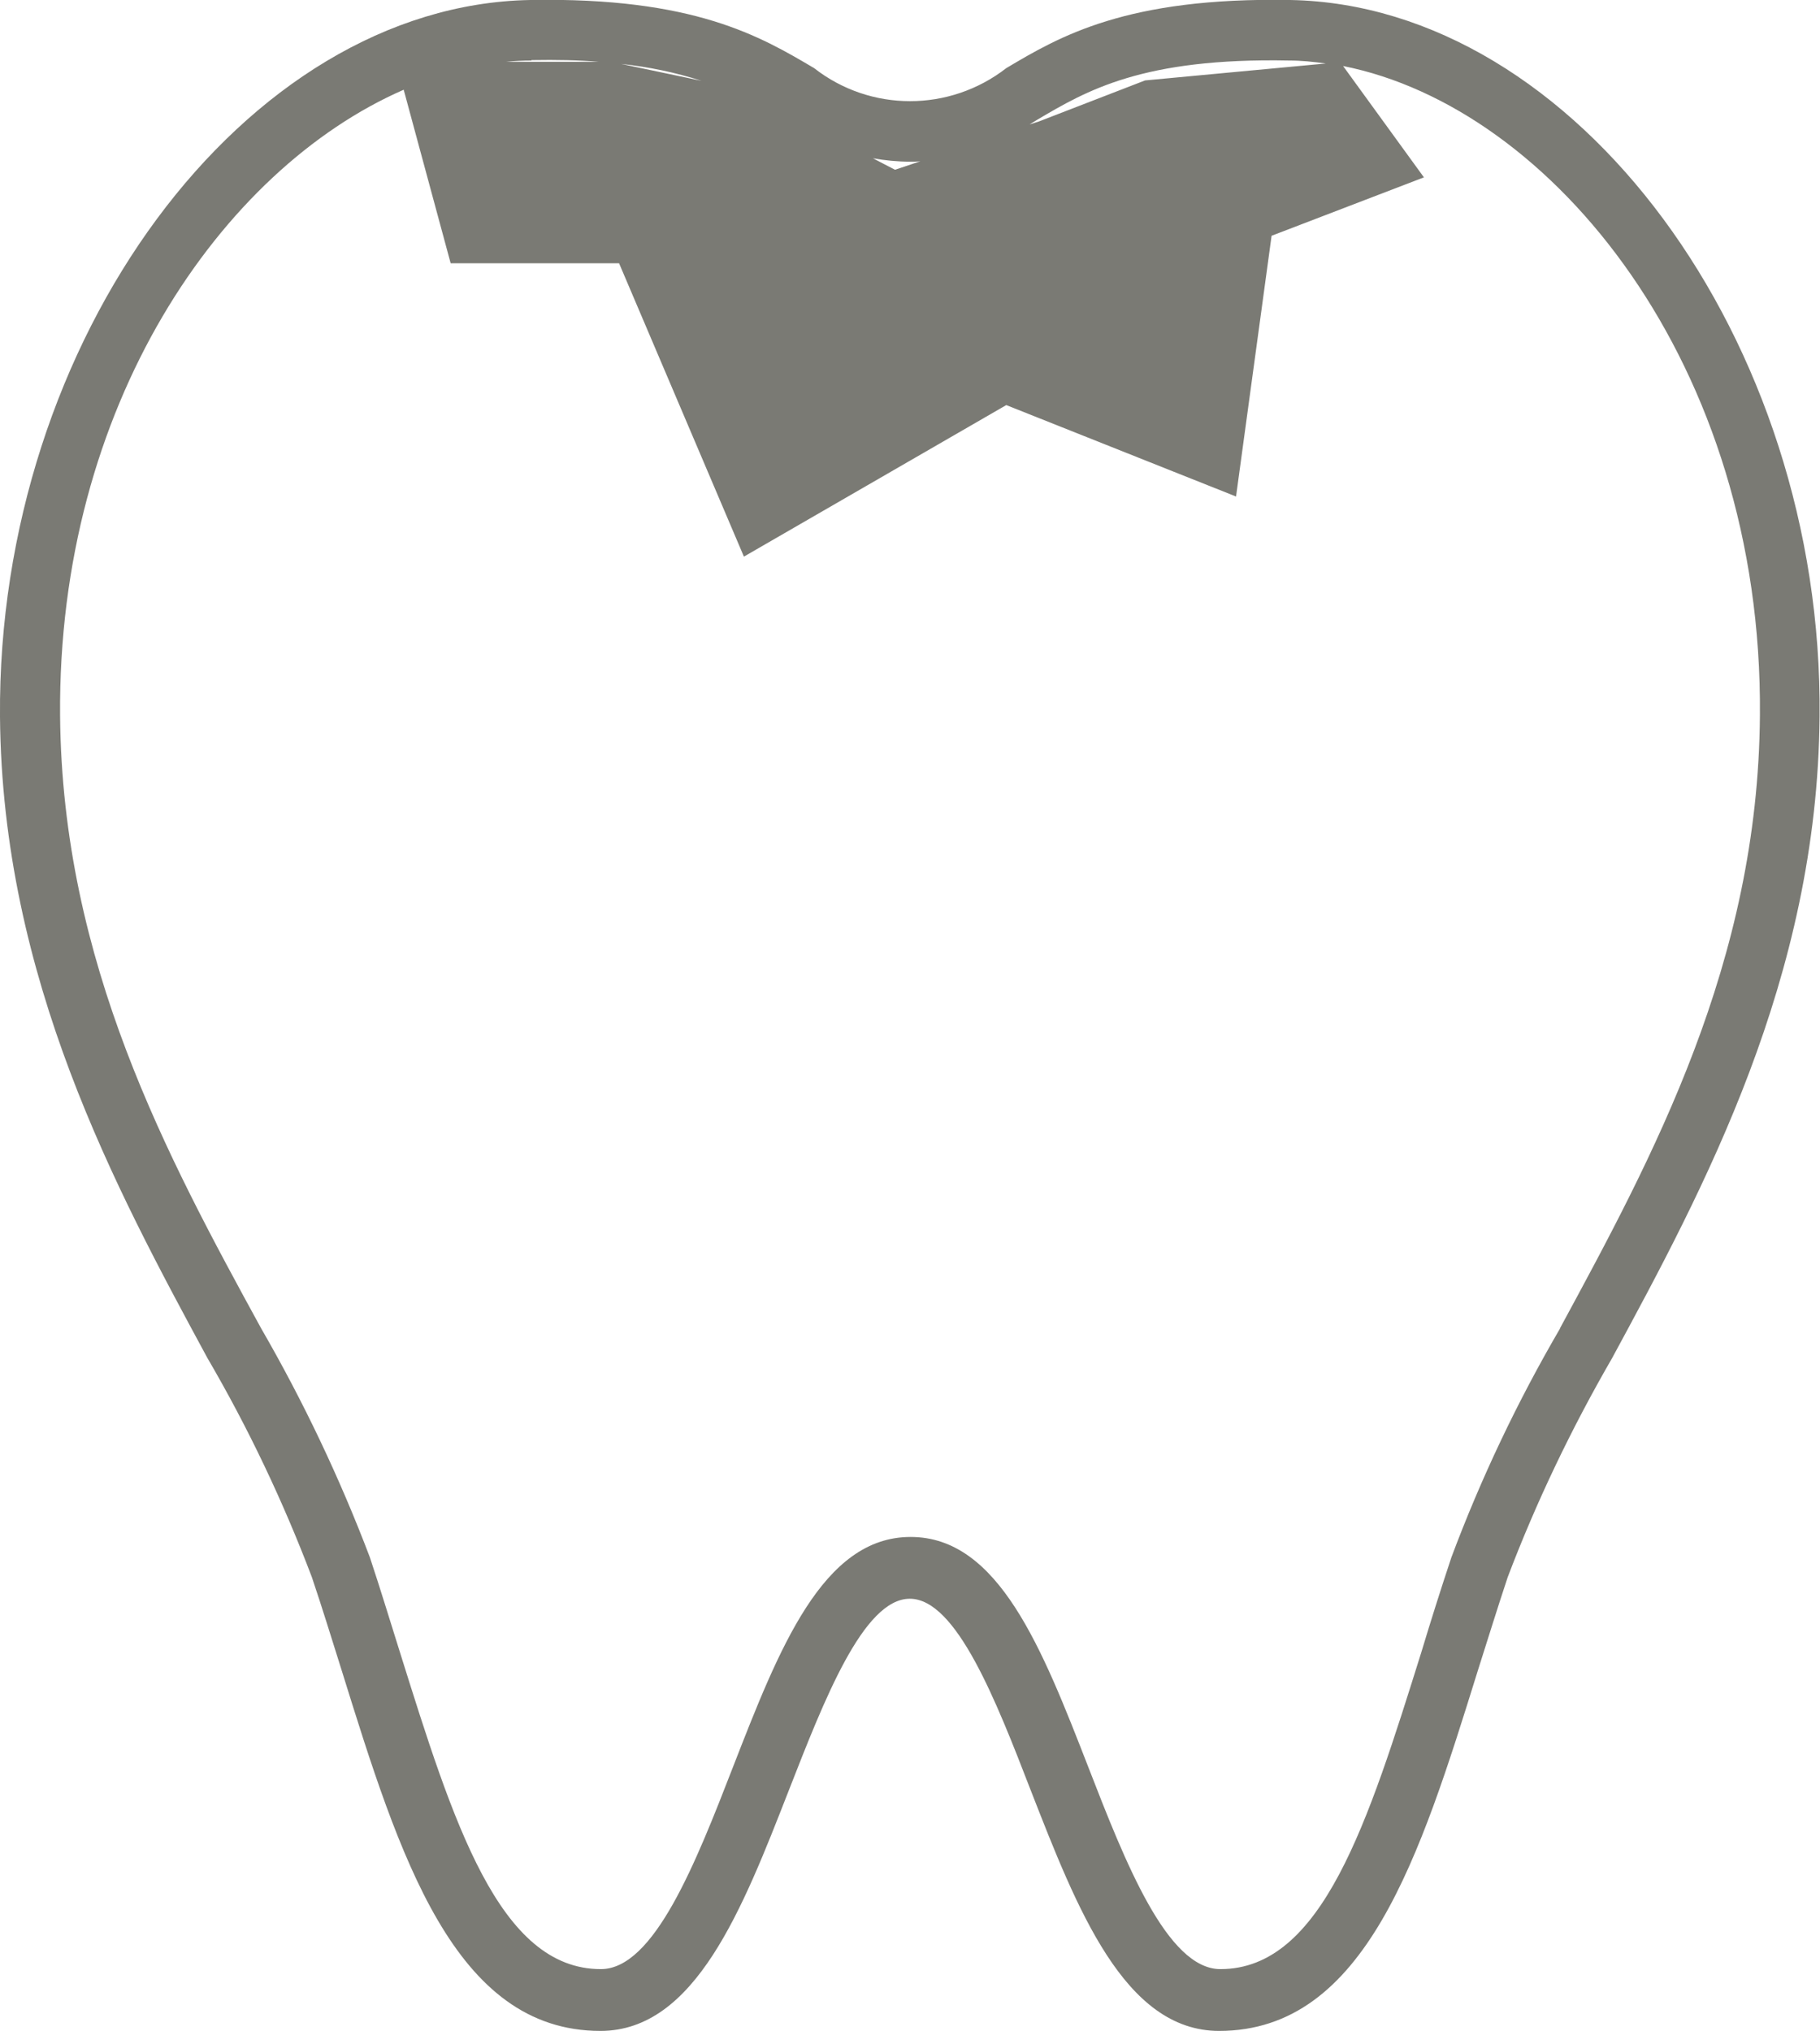 <?xml version="1.0" encoding="UTF-8"?><svg id="_イヤー_1" xmlns="http://www.w3.org/2000/svg" viewBox="0 0 43.01 47.98"><defs><style>.cls-1{fill:#7a7a74;}</style></defs><path id="_ス_21" class="cls-1" d="M30.49,0c-3.87-.07-5.45,.86-6.71,1.61-1.34,1.04-3.21,1.04-4.54,0C17.97,.86,16.4-.07,12.53,0,5.78,.12-.07,8.03,0,16.93c.05,6.19,2.74,11.16,4.9,15.15,.97,1.66,1.79,3.39,2.47,5.18,.25,.74,.48,1.49,.71,2.22,1.36,4.37,2.65,8.5,6.11,8.5,2.24,0,3.36-2.89,4.45-5.68,.83-2.12,1.76-4.53,2.86-4.53s2.04,2.41,2.86,4.53c1.09,2.79,2.21,5.68,4.45,5.68,3.46,0,4.75-4.13,6.11-8.5,.23-.72,.46-1.47,.71-2.22,.68-1.79,1.51-3.52,2.47-5.18,2.16-3.99,4.85-8.97,4.9-15.15C43.09,8.03,37.23,.12,30.49,0Zm-.02,1.43c.29,0,.57,.03,.86,.07l-4.27,.4-2.51,.97-.22,.07,.18-.11c1.17-.69,2.49-1.47,5.96-1.4h0Zm-8.72,2.38l-.6,.2-.52-.27c.29,.05,.58,.08,.88,.08,.09,0,.16,0,.24-.01h0Zm-5.17-1.9l-1.9-.4c.65,.07,1.28,.2,1.9,.4h0Zm-4.02-.49c.59-.01,1.12,0,1.59,.04h-2.19c.2-.02,.4-.03,.6-.03h0Zm24.31,29.96c-1.01,1.73-1.87,3.54-2.57,5.41-.25,.75-.49,1.51-.71,2.24-1.26,4.02-2.34,7.49-4.75,7.49-1.26,0-2.25-2.53-3.12-4.77-1.09-2.8-2.12-5.44-4.2-5.44s-3.11,2.64-4.2,5.44c-.87,2.24-1.86,4.77-3.12,4.77-2.41,0-3.49-3.47-4.75-7.49-.23-.73-.46-1.49-.71-2.24-.71-1.87-1.57-3.68-2.57-5.41C3.96,27.34,1.47,22.75,1.42,16.91c-.06-7.32,3.81-12.91,8.12-14.79l1.11,4.1h3.98l2.95,6.93,6.2-3.58,5.43,2.16,.84-6.16,3.6-1.38-1.91-2.63c4.94,.98,9.92,7.05,9.85,15.34-.04,5.84-2.53,10.43-4.73,14.49h0Z"/></svg>